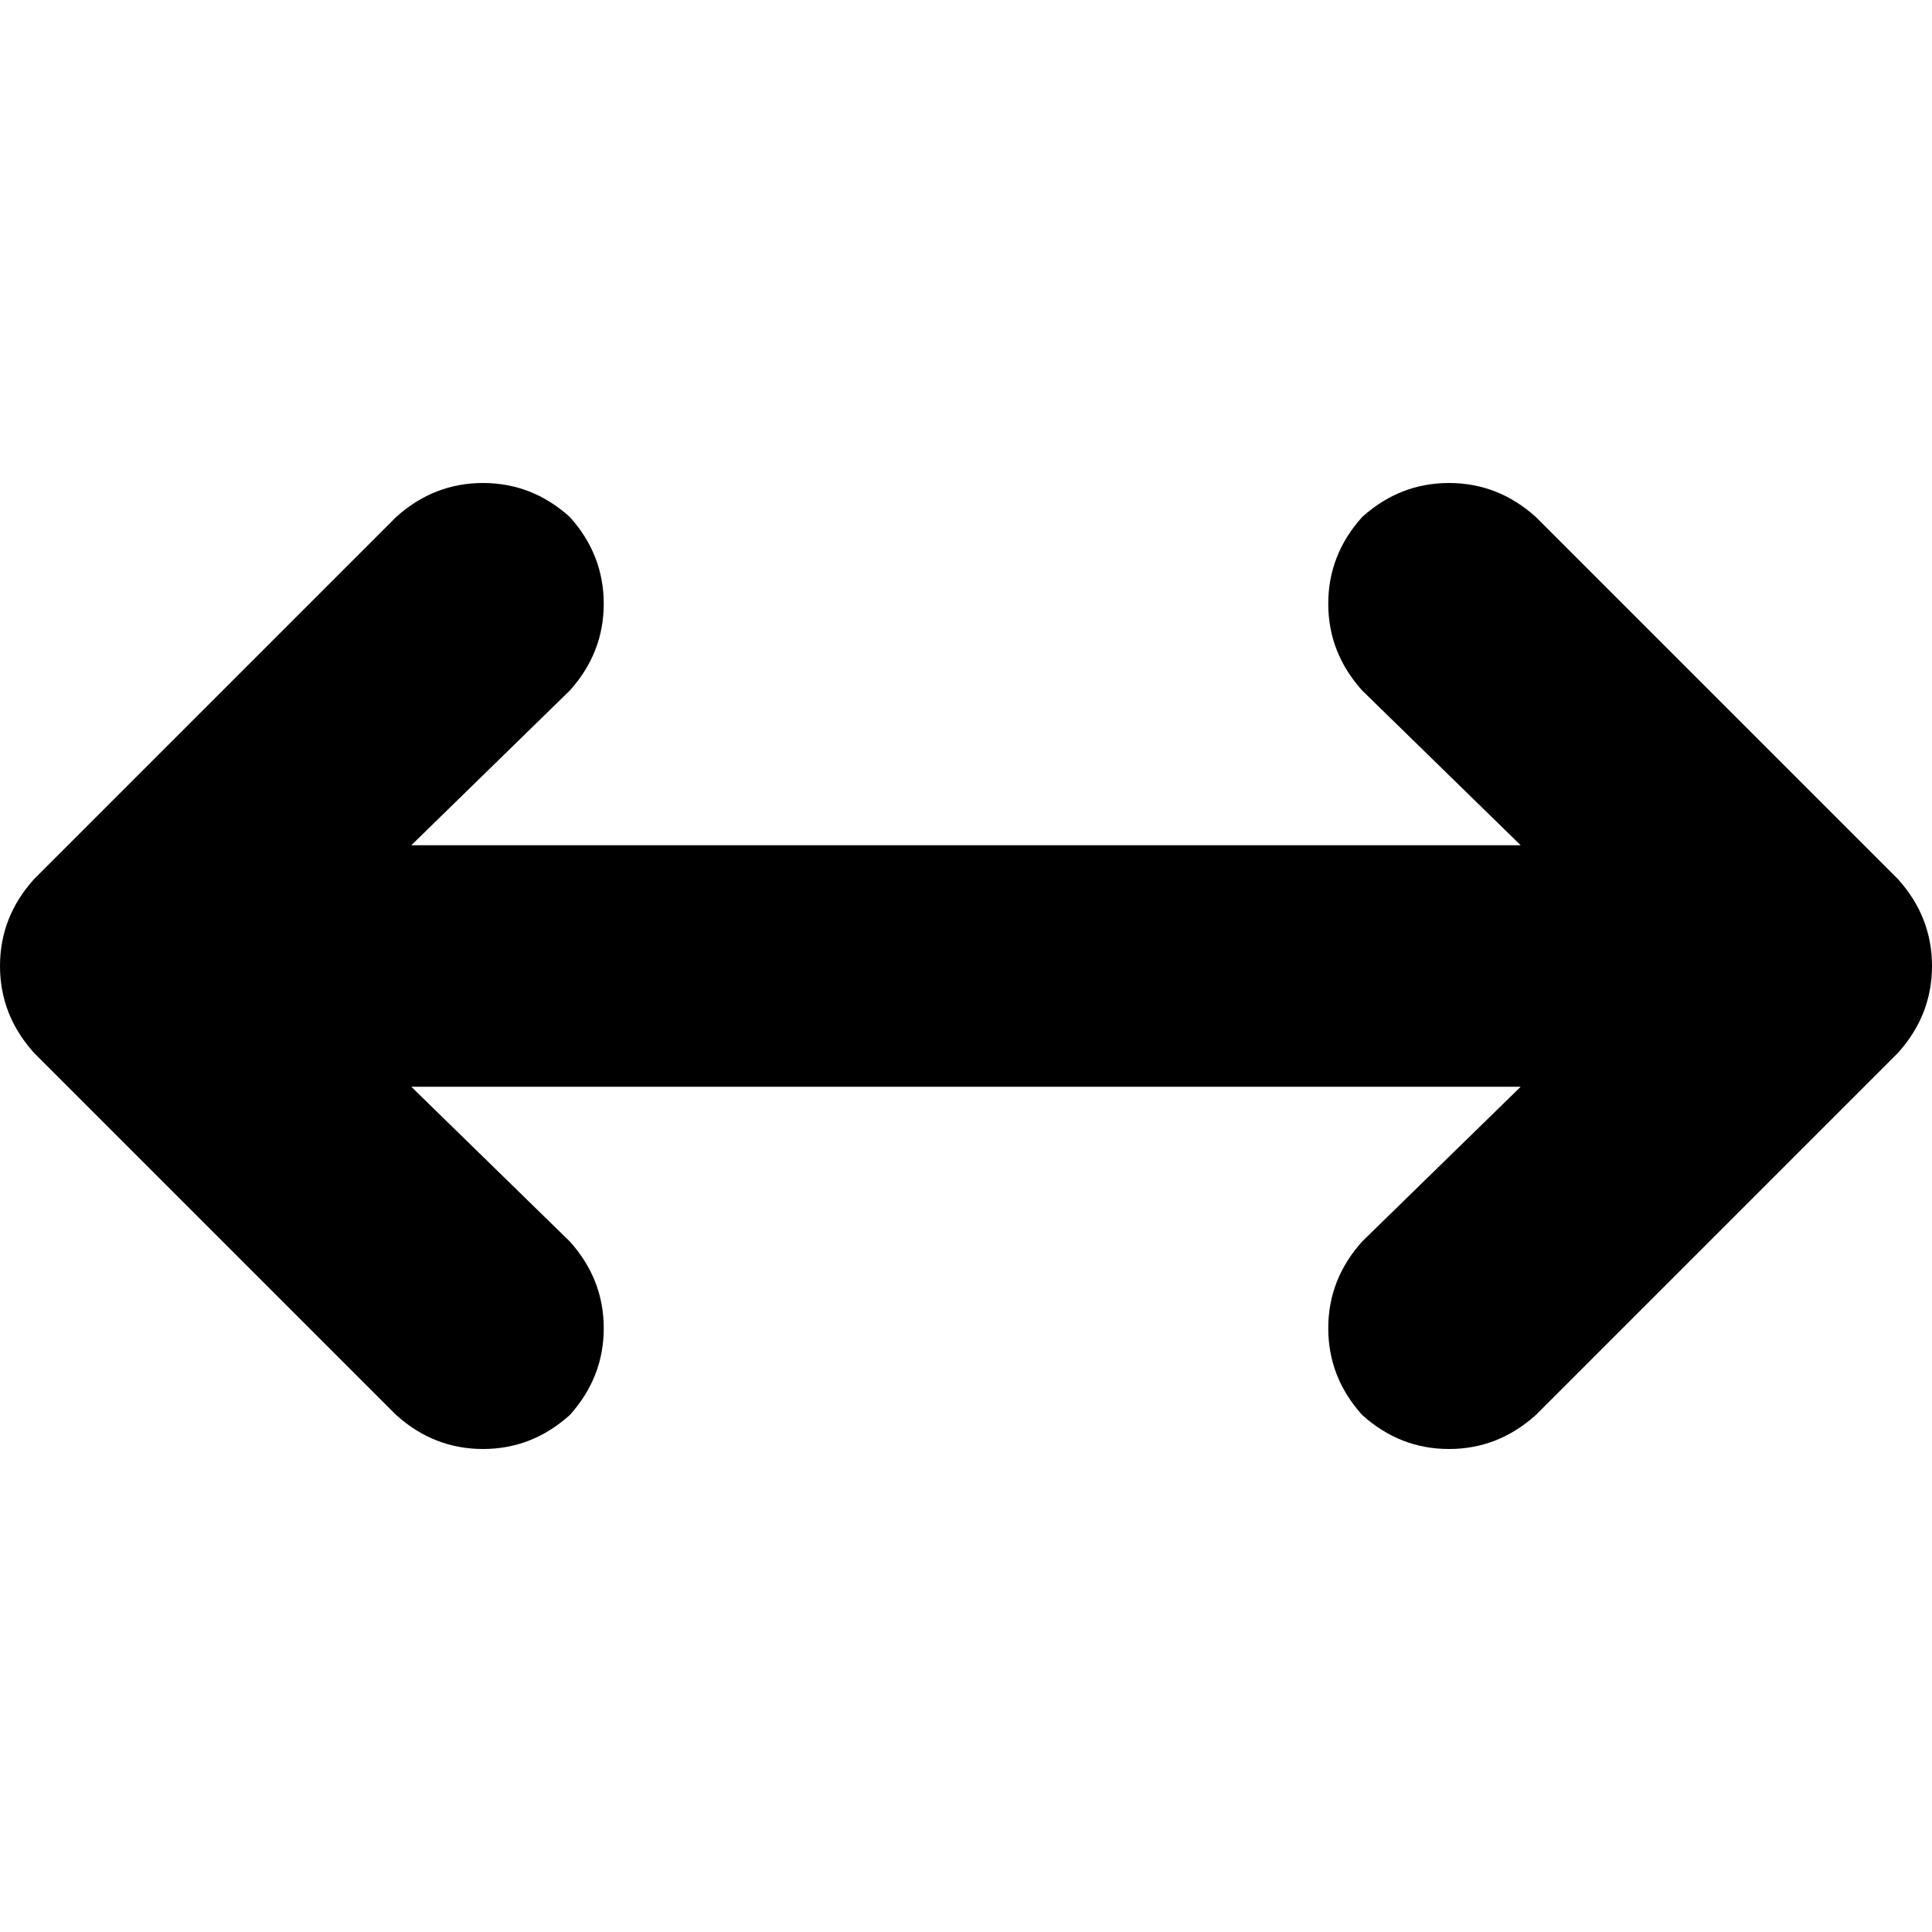 <svg xmlns="http://www.w3.org/2000/svg" viewBox="0 0 512 512">
  <path d="M 407 375 L 503 279 L 407 375 L 503 279 Q 512 269 512 256 Q 512 243 503 233 L 407 137 L 407 137 Q 397 128 384 128 Q 371 128 361 137 Q 352 147 352 160 Q 352 173 361 183 L 403 224 L 403 224 L 109 224 L 109 224 L 151 183 L 151 183 Q 160 173 160 160 Q 160 147 151 137 Q 141 128 128 128 Q 115 128 105 137 L 9 233 L 9 233 Q 0 243 0 256 Q 0 269 9 279 L 105 375 L 105 375 Q 115 384 128 384 Q 141 384 151 375 Q 160 365 160 352 Q 160 339 151 329 L 109 288 L 109 288 L 403 288 L 403 288 L 361 329 L 361 329 Q 352 339 352 352 Q 352 365 361 375 Q 371 384 384 384 Q 397 384 407 375 L 407 375 Z" />
</svg>